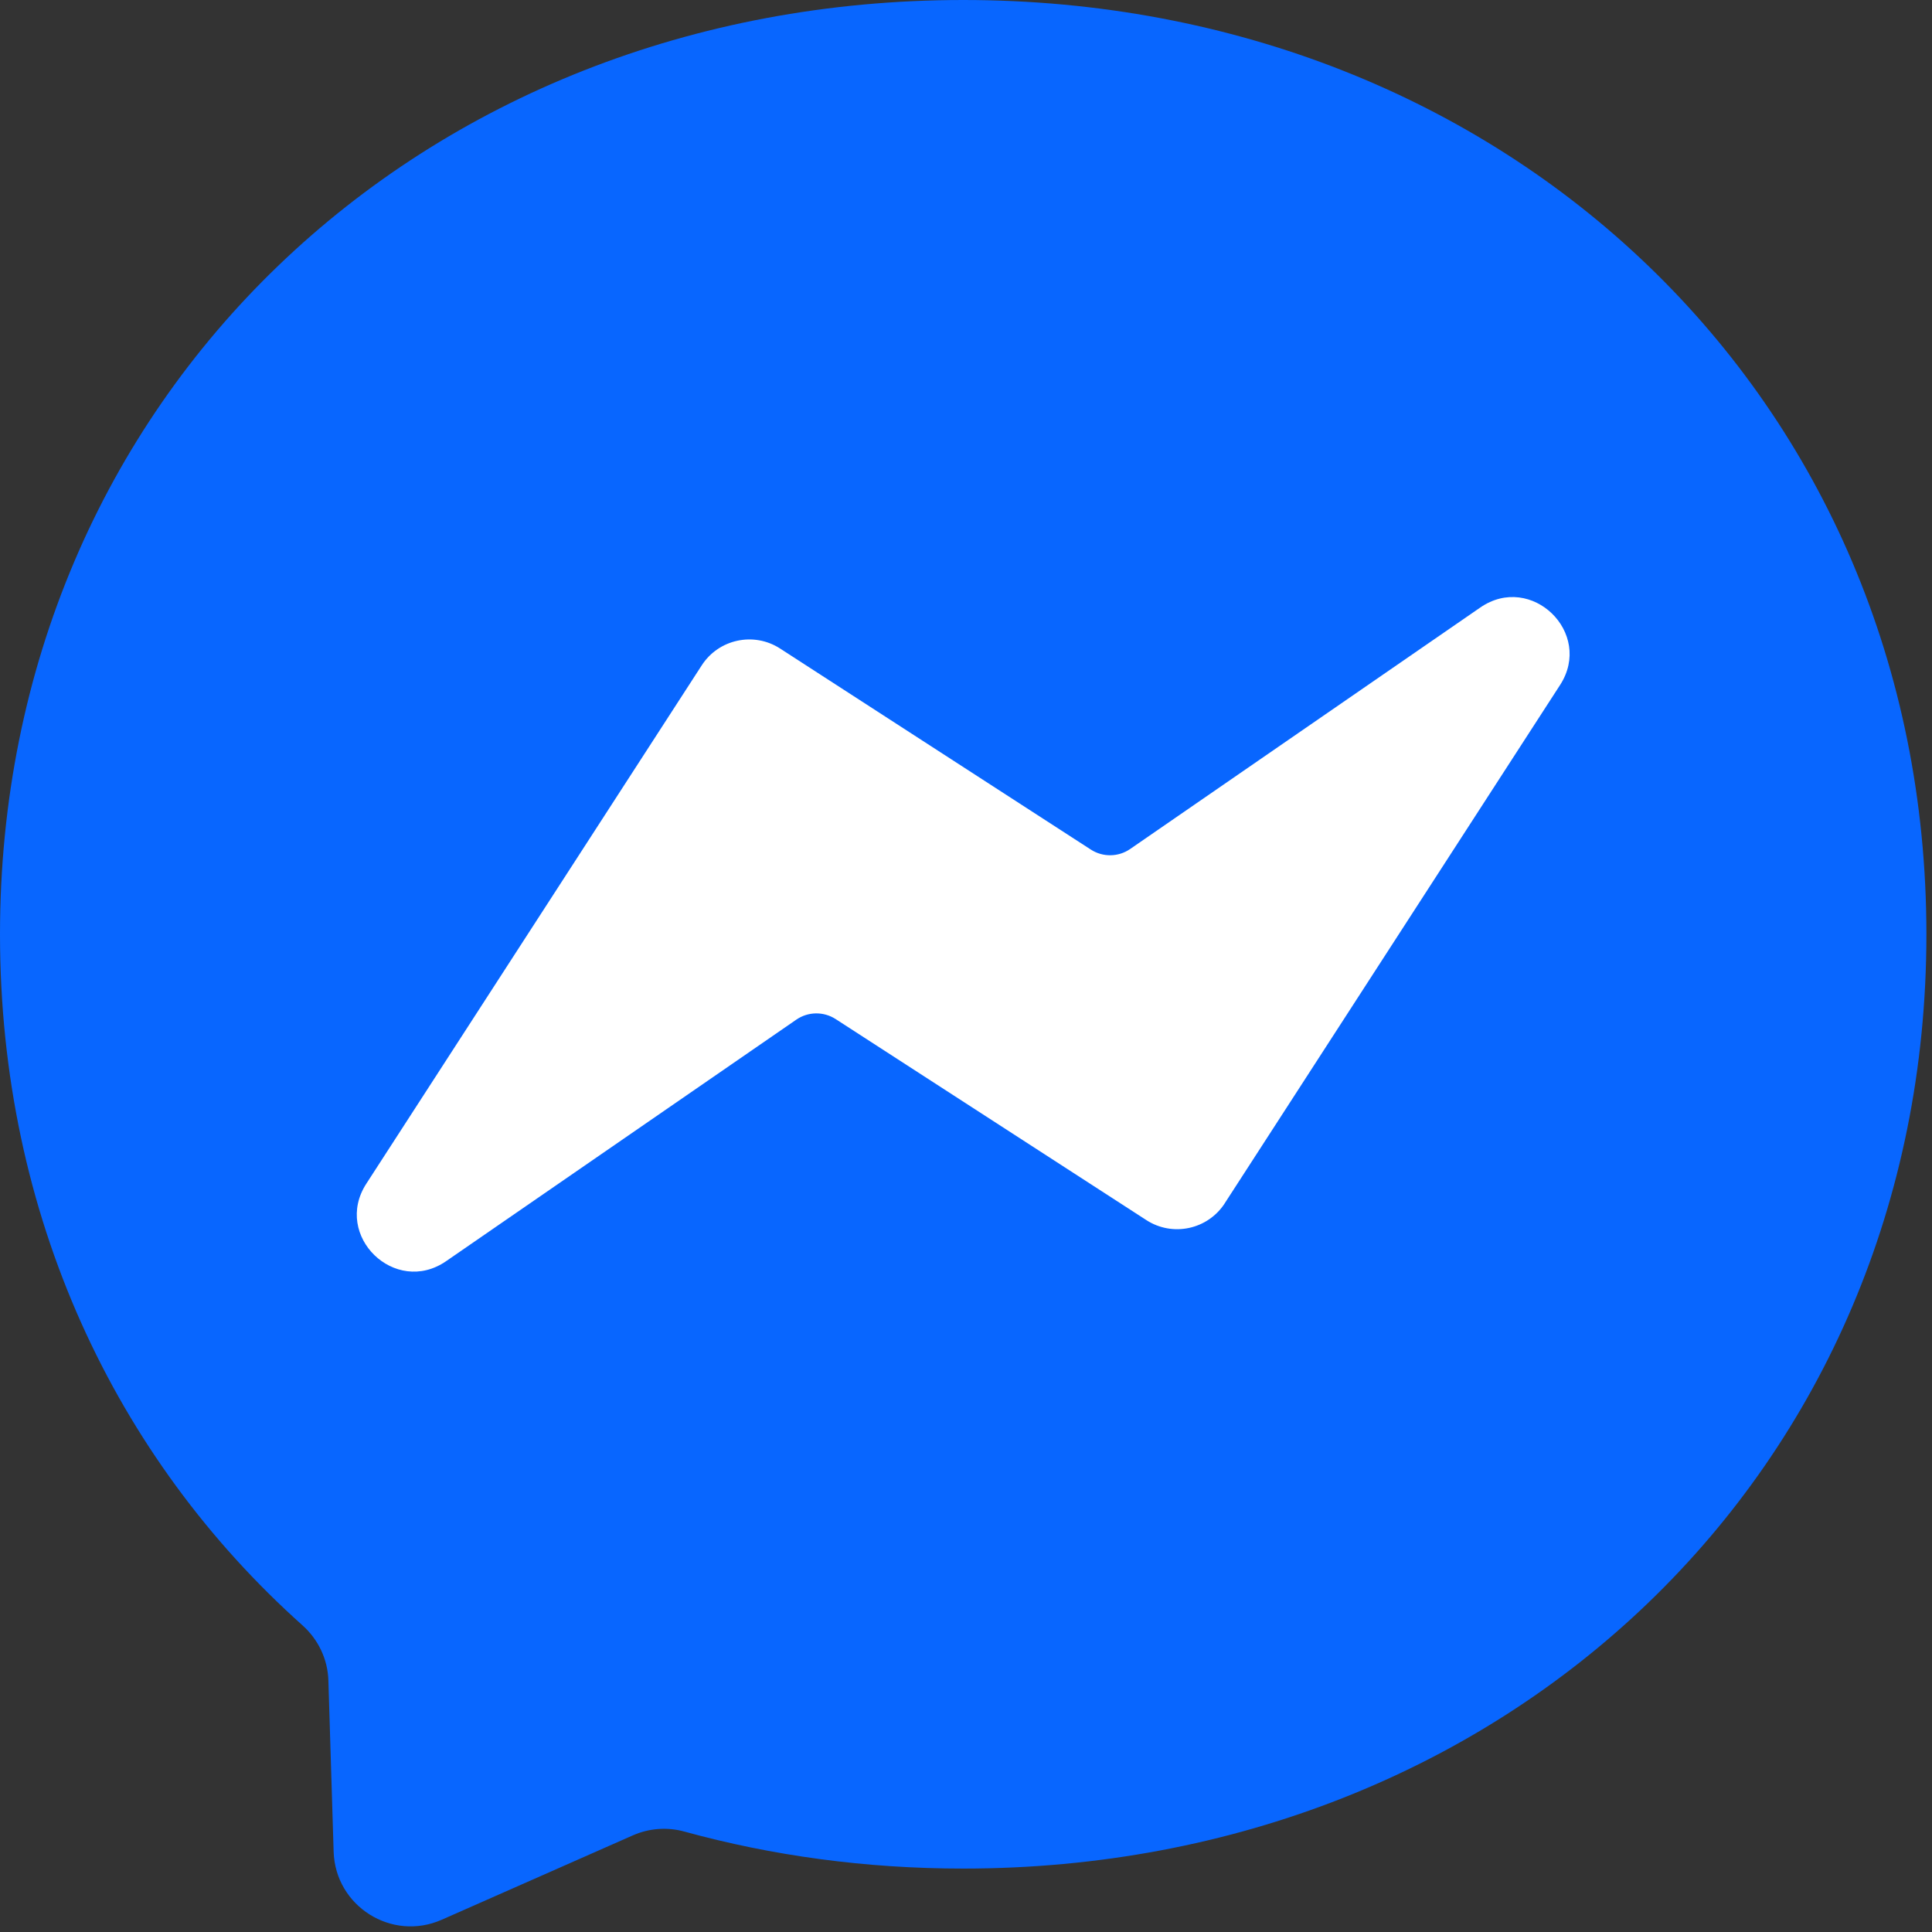 <svg width="58" height="58" viewBox="0 0 58 58" fill="none" xmlns="http://www.w3.org/2000/svg">
<rect x="0" y="0" width="58" height="58" fill="#333333" stroke="none"/>
<path d="M57.832 28.048C57.832 44.165 45.205 56.096 28.916 56.096C25.991 56.096 23.184 55.711 20.545 54.985C20.033 54.844 19.488 54.884 19.001 55.098L13.261 57.632C11.761 58.295 10.066 57.227 10.016 55.587L9.858 50.442C9.838 49.809 9.553 49.216 9.081 48.794C3.454 43.763 0 36.479 0 28.048C0 11.932 12.627 0 28.916 0C45.205 0 57.832 11.932 57.832 28.048Z" fill="#0866FF"/>
<path d="M36.767 36.124L46.834 20.565C47.847 19.001 45.972 17.181 44.439 18.238L33.929 25.487C33.575 25.732 33.108 25.738 32.748 25.505L23.42 19.47C22.631 18.959 21.576 19.185 21.066 19.975L10.998 35.534C9.985 37.098 11.86 38.918 13.393 37.861L23.905 30.611C24.259 30.366 24.726 30.36 25.088 30.594L34.414 36.628C35.203 37.139 36.257 36.913 36.768 36.124H36.767Z" fill="white"/>
</svg>
